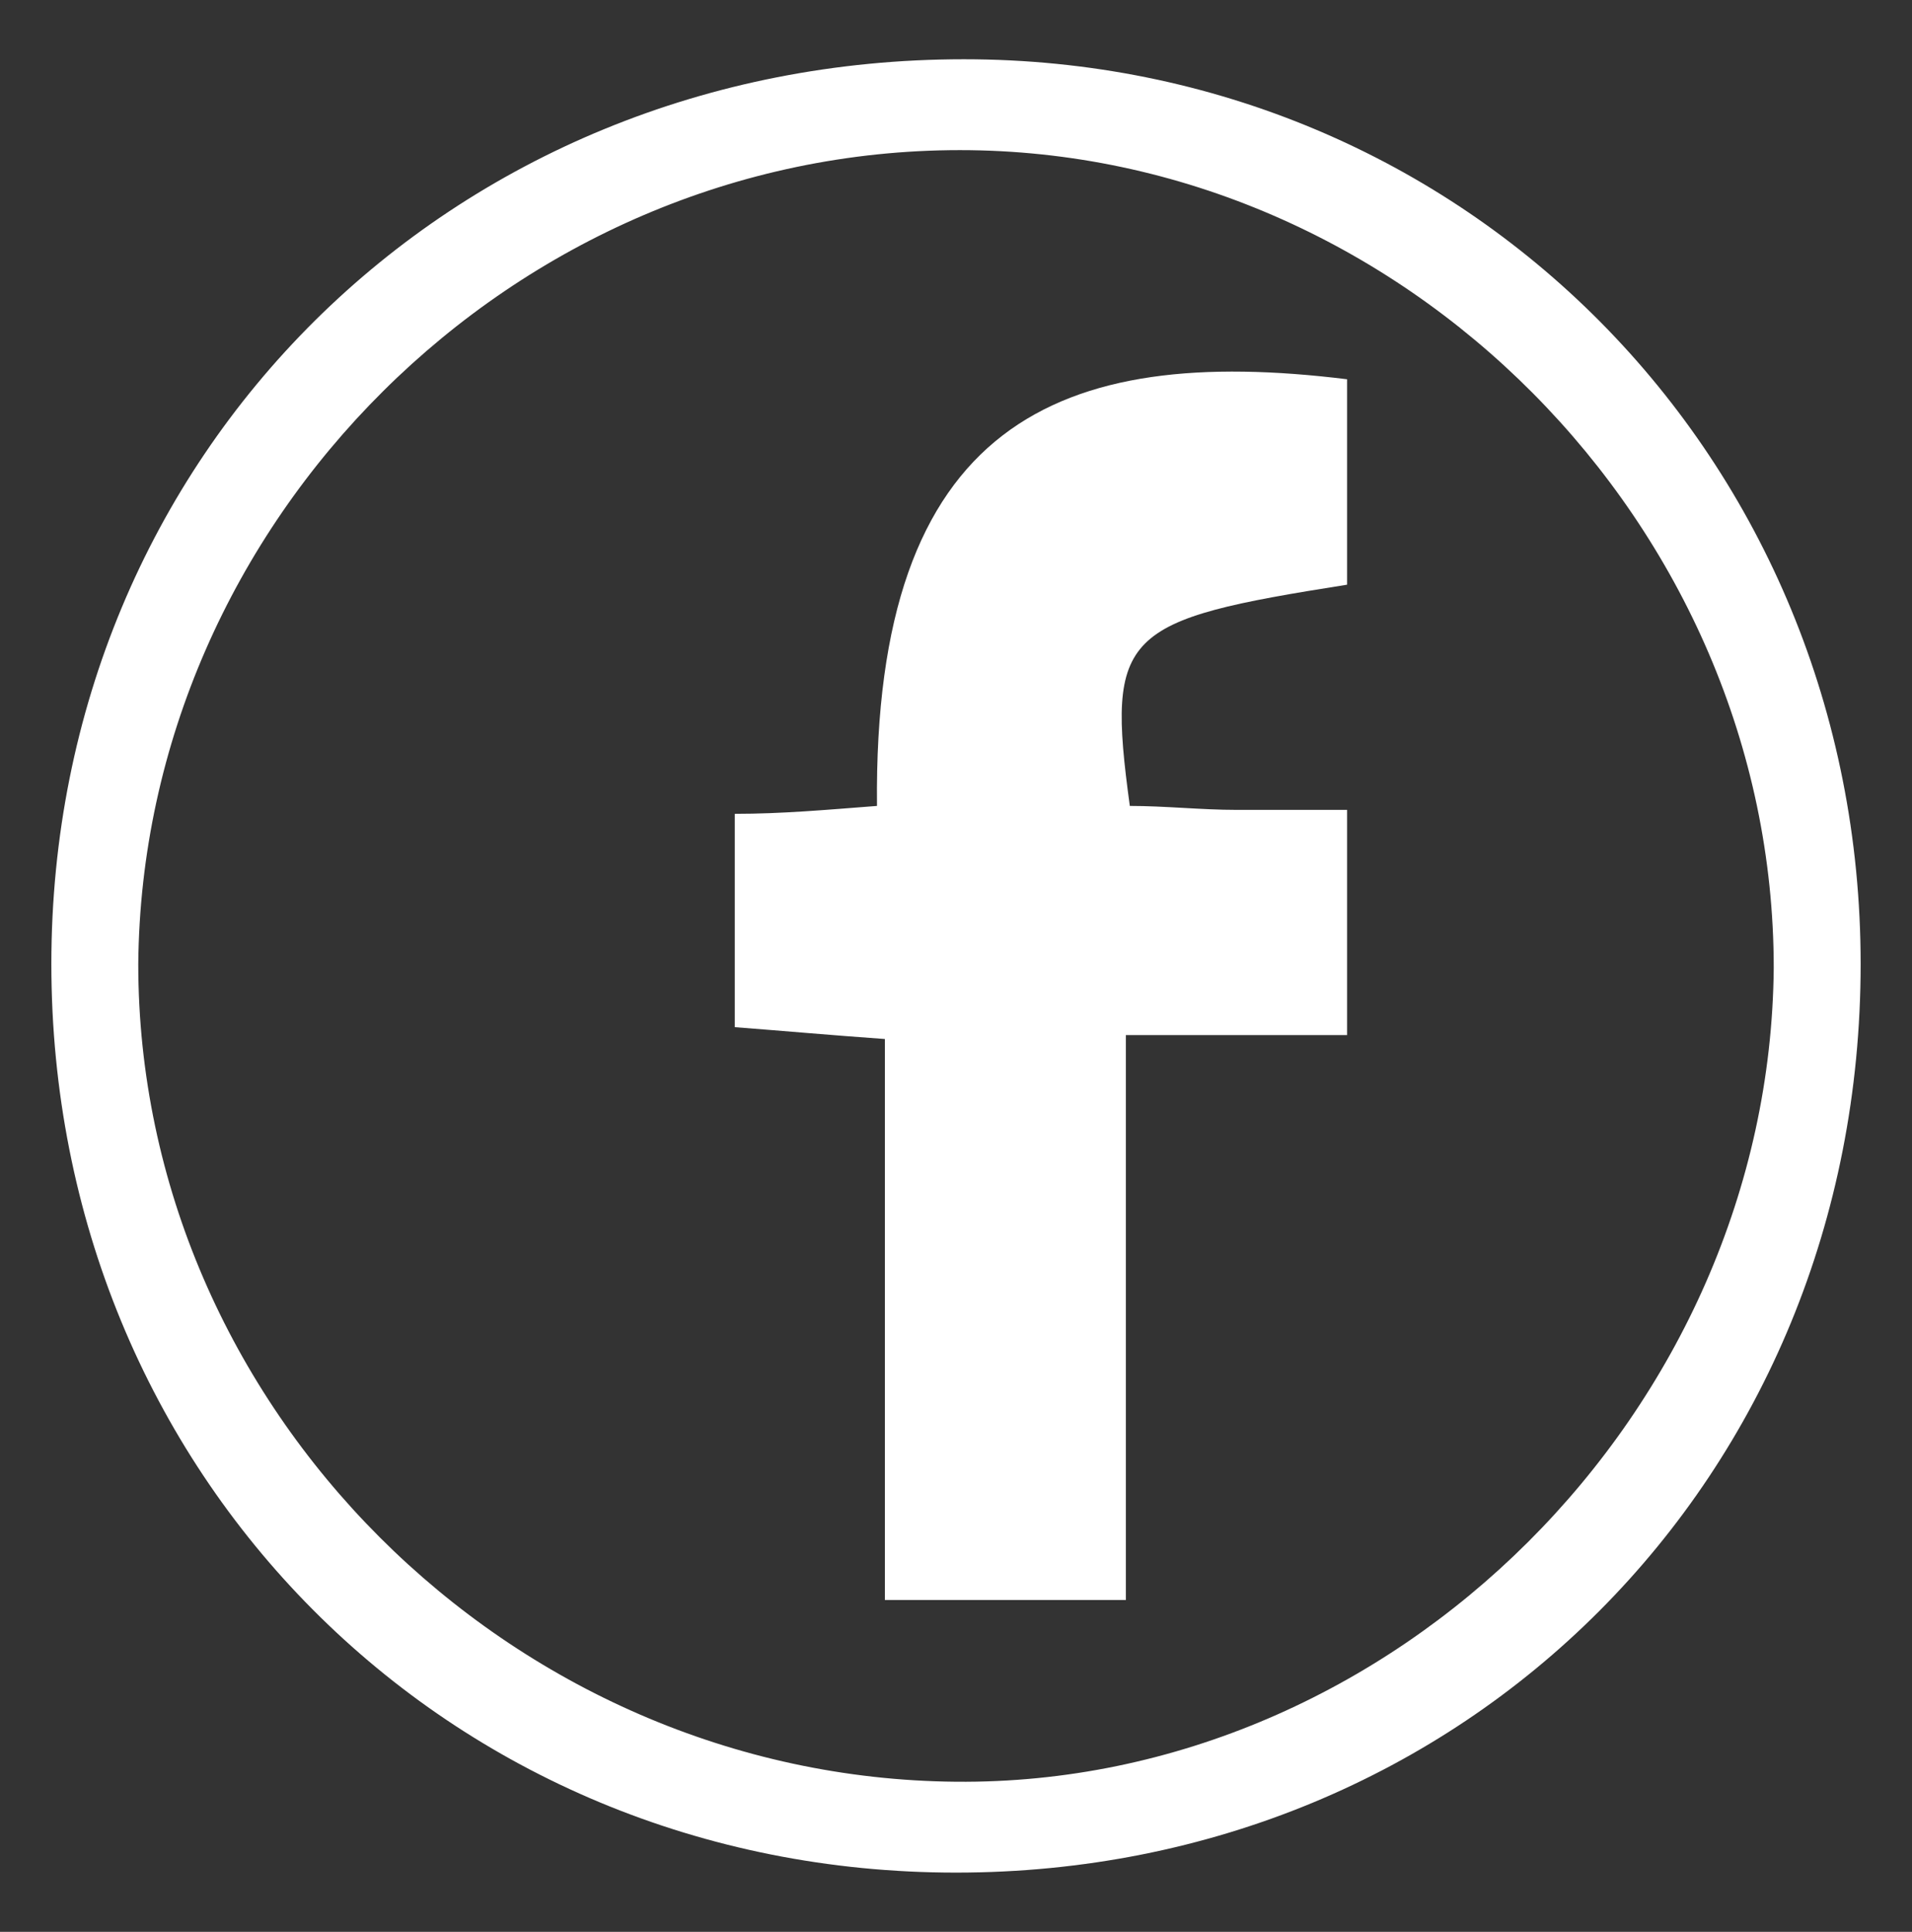 <?xml version="1.0" encoding="utf-8"?>
<!-- Generator: Adobe Illustrator 25.4.1, SVG Export Plug-In . SVG Version: 6.00 Build 0)  -->
<svg version="1.1" baseProfile="basic" id="Layer_1"
	 xmlns="http://www.w3.org/2000/svg" xmlns:xlink="http://www.w3.org/1999/xlink" x="0px" y="0px" viewBox="0 0 48.4 48.9"
	 xml:space="preserve">
<rect x="0" y="0" width="48.4" height="48.9" fill="#333333" stroke="none"/>
<style type="text/css">
	.st0{fill:#FFFFFF;}
</style>
<g id="cX80UB_00000088834477084753034510000015205749661672642987_">
	<g>
		<path class="st0" d="M47.1,24.4c0,13-10,23-22.9,23S1.3,37.3,1.3,24.4S11.4,1.5,24.4,1.5C37.1,1.5,47.1,11.6,47.1,24.4z
			 M44.9,24.5c0-11.2-9.4-20.7-20.6-20.7C13,3.8,3.6,13.2,3.5,24.4c0,11.2,9.4,20.6,20.7,20.7C35.3,45.2,44.8,35.7,44.9,24.5z"/>
		<path class="st0" d="M22.2,20.4c-0.1-9.7,4.6-11.7,11.9-10.8c0,1.7,0,3.5,0,5.2c-5.7,0.9-6.1,1.2-5.5,5.6c0.9,0,1.8,0.1,2.7,0.1
			s1.7,0,2.8,0c0,2,0,3.7,0,5.7c-1.9,0-3.6,0-5.6,0c0,4.8,0,9.5,0,14.3c-2.1,0-4,0-6.1,0c0-4.7,0-9.4,0-14.2
			c-1.4-0.1-2.5-0.2-3.8-0.3c0-1.8,0-3.5,0-5.4C19.8,20.6,20.9,20.5,22.2,20.4z"/>
	</g>
</g>
</svg>
